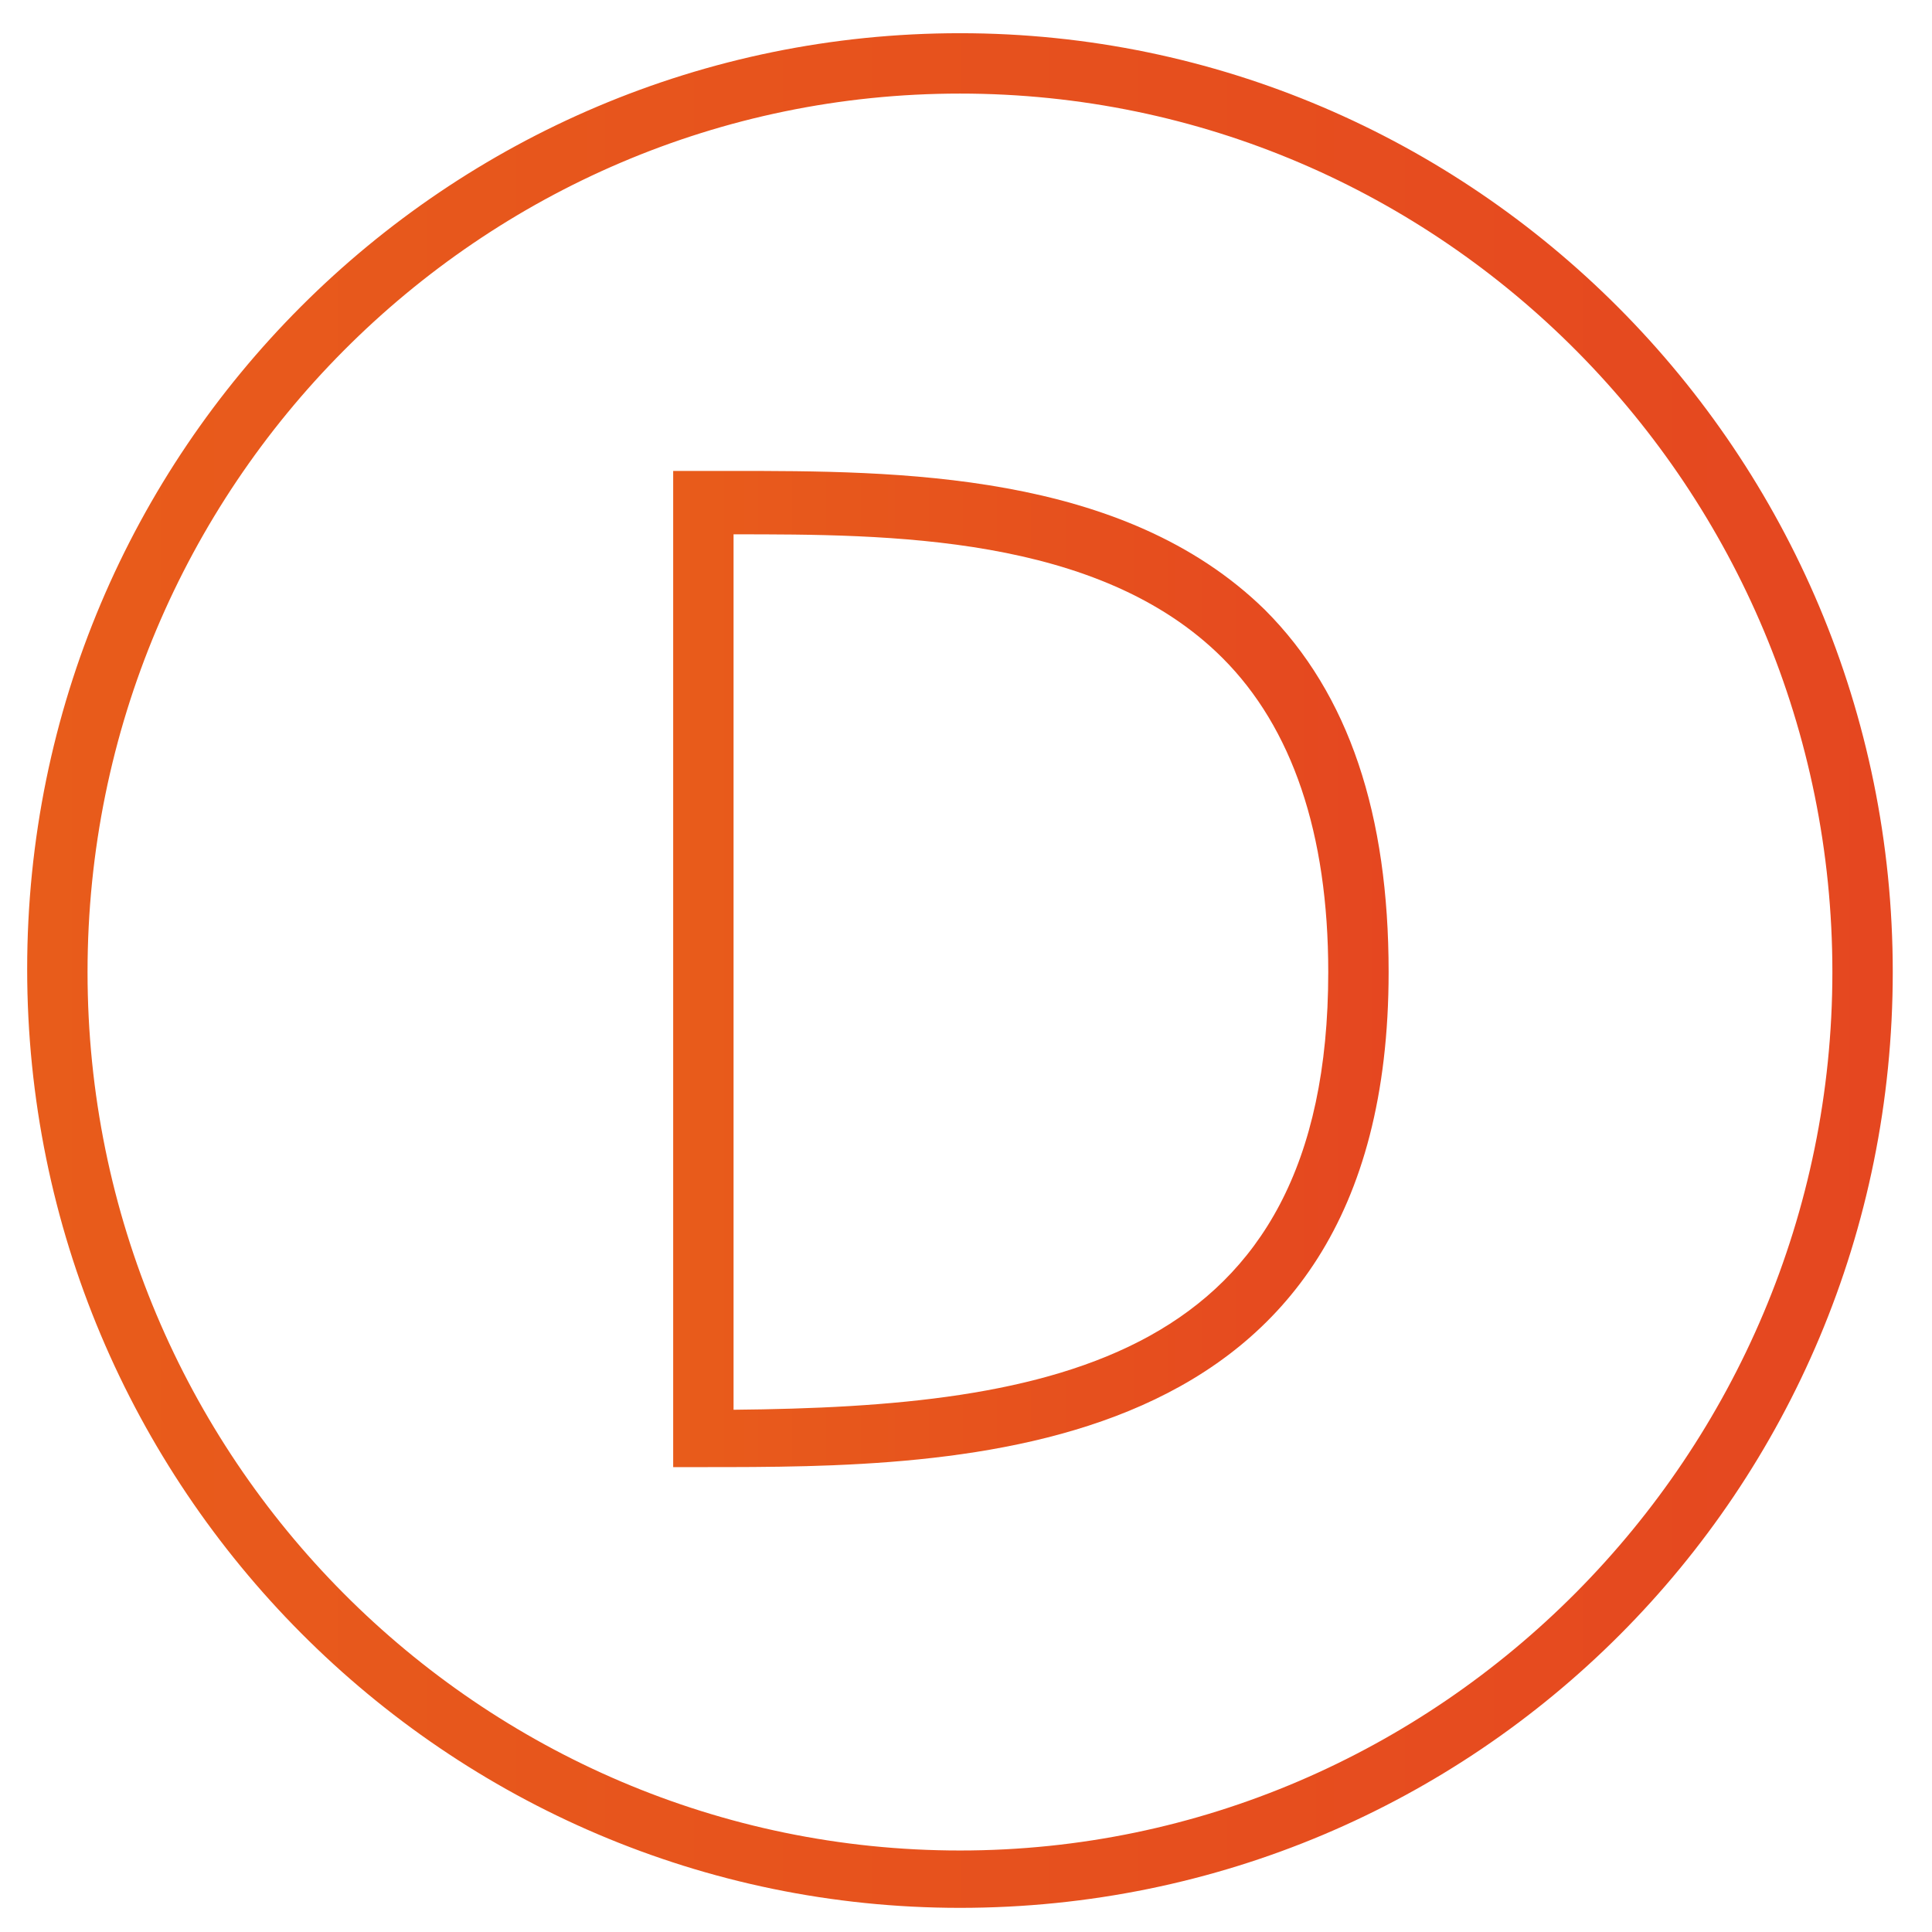 <?xml version="1.0" encoding="utf-8"?>
<!-- Generator: Adobe Illustrator 23.0.6, SVG Export Plug-In . SVG Version: 6.00 Build 0)  -->
<svg version="1.1" id="Layer_1" xmlns="http://www.w3.org/2000/svg" xmlns:xlink="http://www.w3.org/1999/xlink" x="0px" y="0px"
	 viewBox="0 0 64 64" style="enable-background:new 0 0 64 64;" xml:space="preserve">
<style type="text/css">
	.st0{fill:url(#SVGID_1_);}
	.st1{fill:url(#SVGID_2_);}
</style>
<g>
	<g>
		<linearGradient id="SVGID_1_" gradientUnits="userSpaceOnUse" x1="0.902" y1="32.151" x2="62.735" y2="32.151">
			<stop  offset="7.689312e-07" style="stop-color:#E85C1B"/>
			<stop  offset="1" style="stop-color:#E54720"/>
		</linearGradient>
		<path class="st0" d="M31.8,63.2c-17,0-30.9-13.9-30.9-31.1S14.8,1.1,31.8,1.1S62.7,15,62.7,32.2S48.9,63.2,31.8,63.2z M31.8,3.1
			C15.9,3.1,2.9,16.1,2.9,32.2s13,29.1,28.9,29.1s28.9-13.1,28.9-29.1S47.8,3.1,31.8,3.1z"/>
	</g>
	<g>
		<linearGradient id="SVGID_2_" gradientUnits="userSpaceOnUse" x1="22.286" y1="32.152" x2="46.038" y2="32.152">
			<stop  offset="7.689312e-07" style="stop-color:#E85C1B"/>
			<stop  offset="1" style="stop-color:#E54720"/>
		</linearGradient>
		<path class="st1" d="M23.3,48.6h-1v-33l1.9,0c5.5,0,13,0,17.7,4.6C44.7,23,46,27,46,32.2C46,48.6,31.8,48.6,23.3,48.6z M24.3,17.7
			v29C34.8,46.6,44,45.1,44,32.2c0-4.6-1.2-8.1-3.5-10.4C36.4,17.7,29.4,17.7,24.3,17.7z"/>
	</g>
</g>
</svg>
